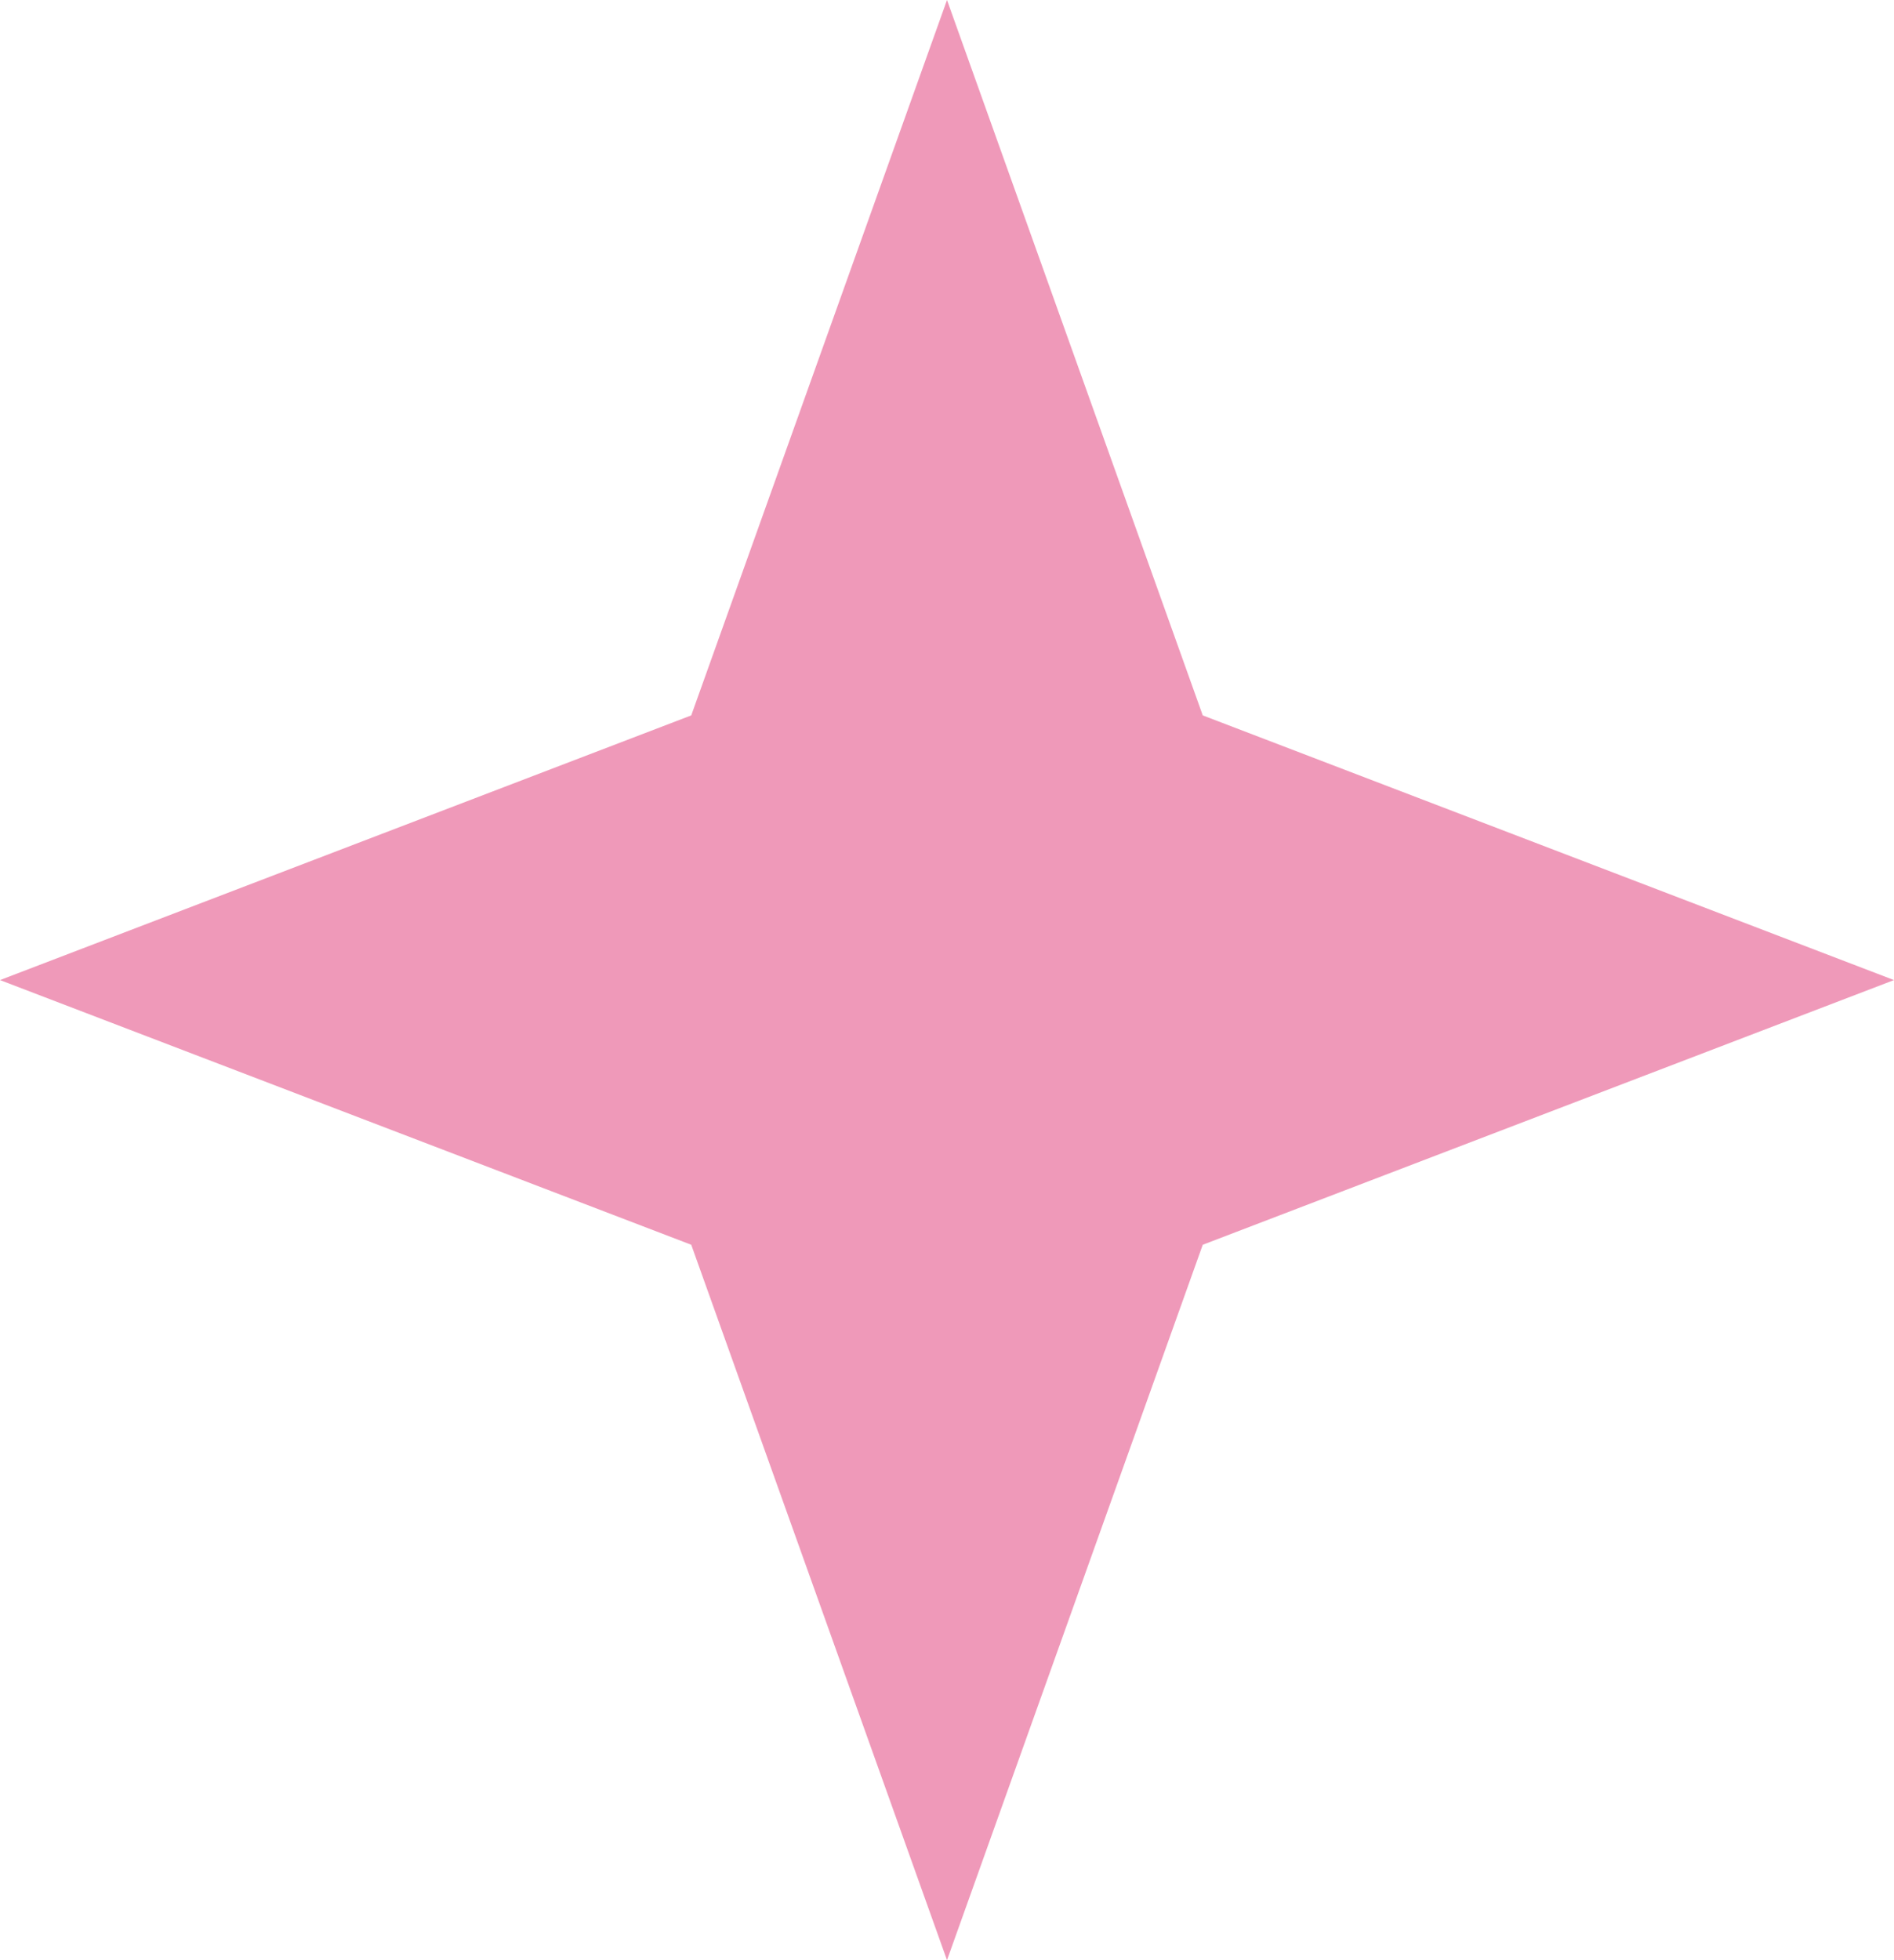 <?xml version="1.0" encoding="UTF-8"?> <svg xmlns="http://www.w3.org/2000/svg" width="29" height="30" viewBox="0 0 29 30" fill="none"> <path d="M14.5 0L18.416 10.949L29 15L18.416 19.051L14.5 30L10.584 19.051L0 15L10.584 10.949L14.5 0Z" fill="#EF99B9"></path> </svg> 